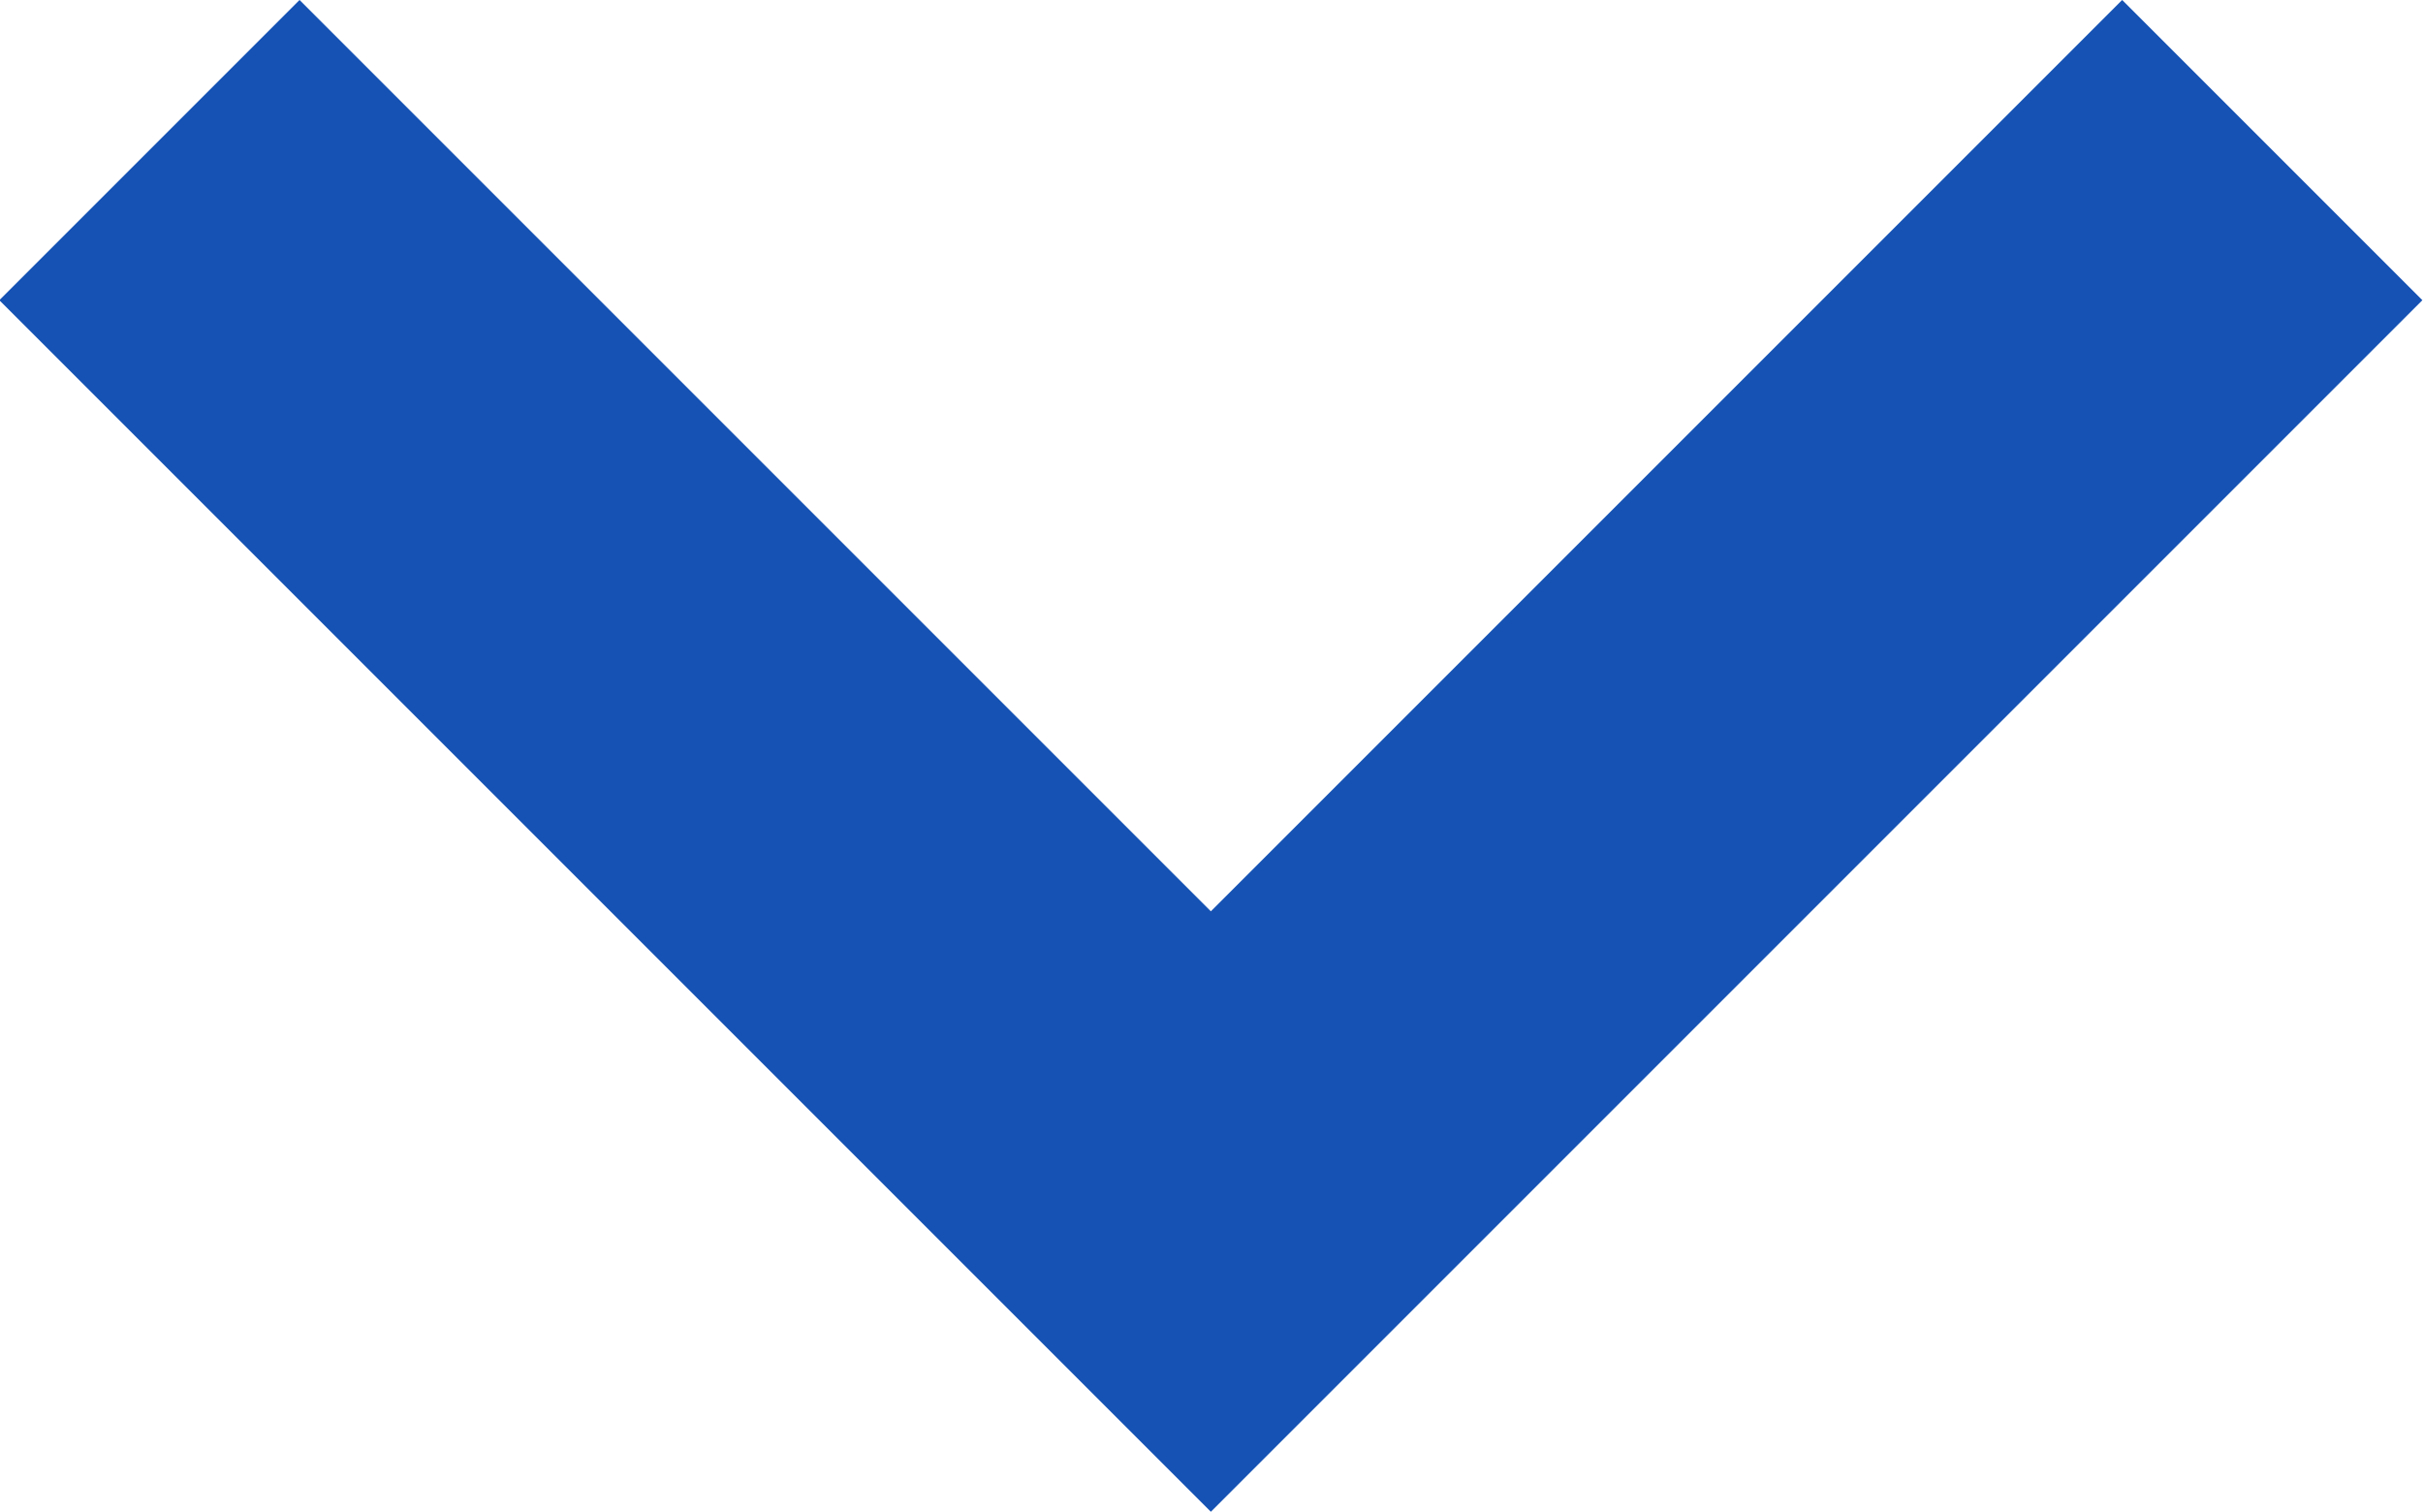 <svg xmlns="http://www.w3.org/2000/svg" width="11.414" height="7.121" viewBox="0 0 11.414 7.121">
  <path id="パス_2082" data-name="パス 2082" d="M10247.3-111.19l5,5,5-5" transform="translate(-10246.596 111.897)" fill="none" stroke="#1552b4" stroke-width="2"/>
</svg>
